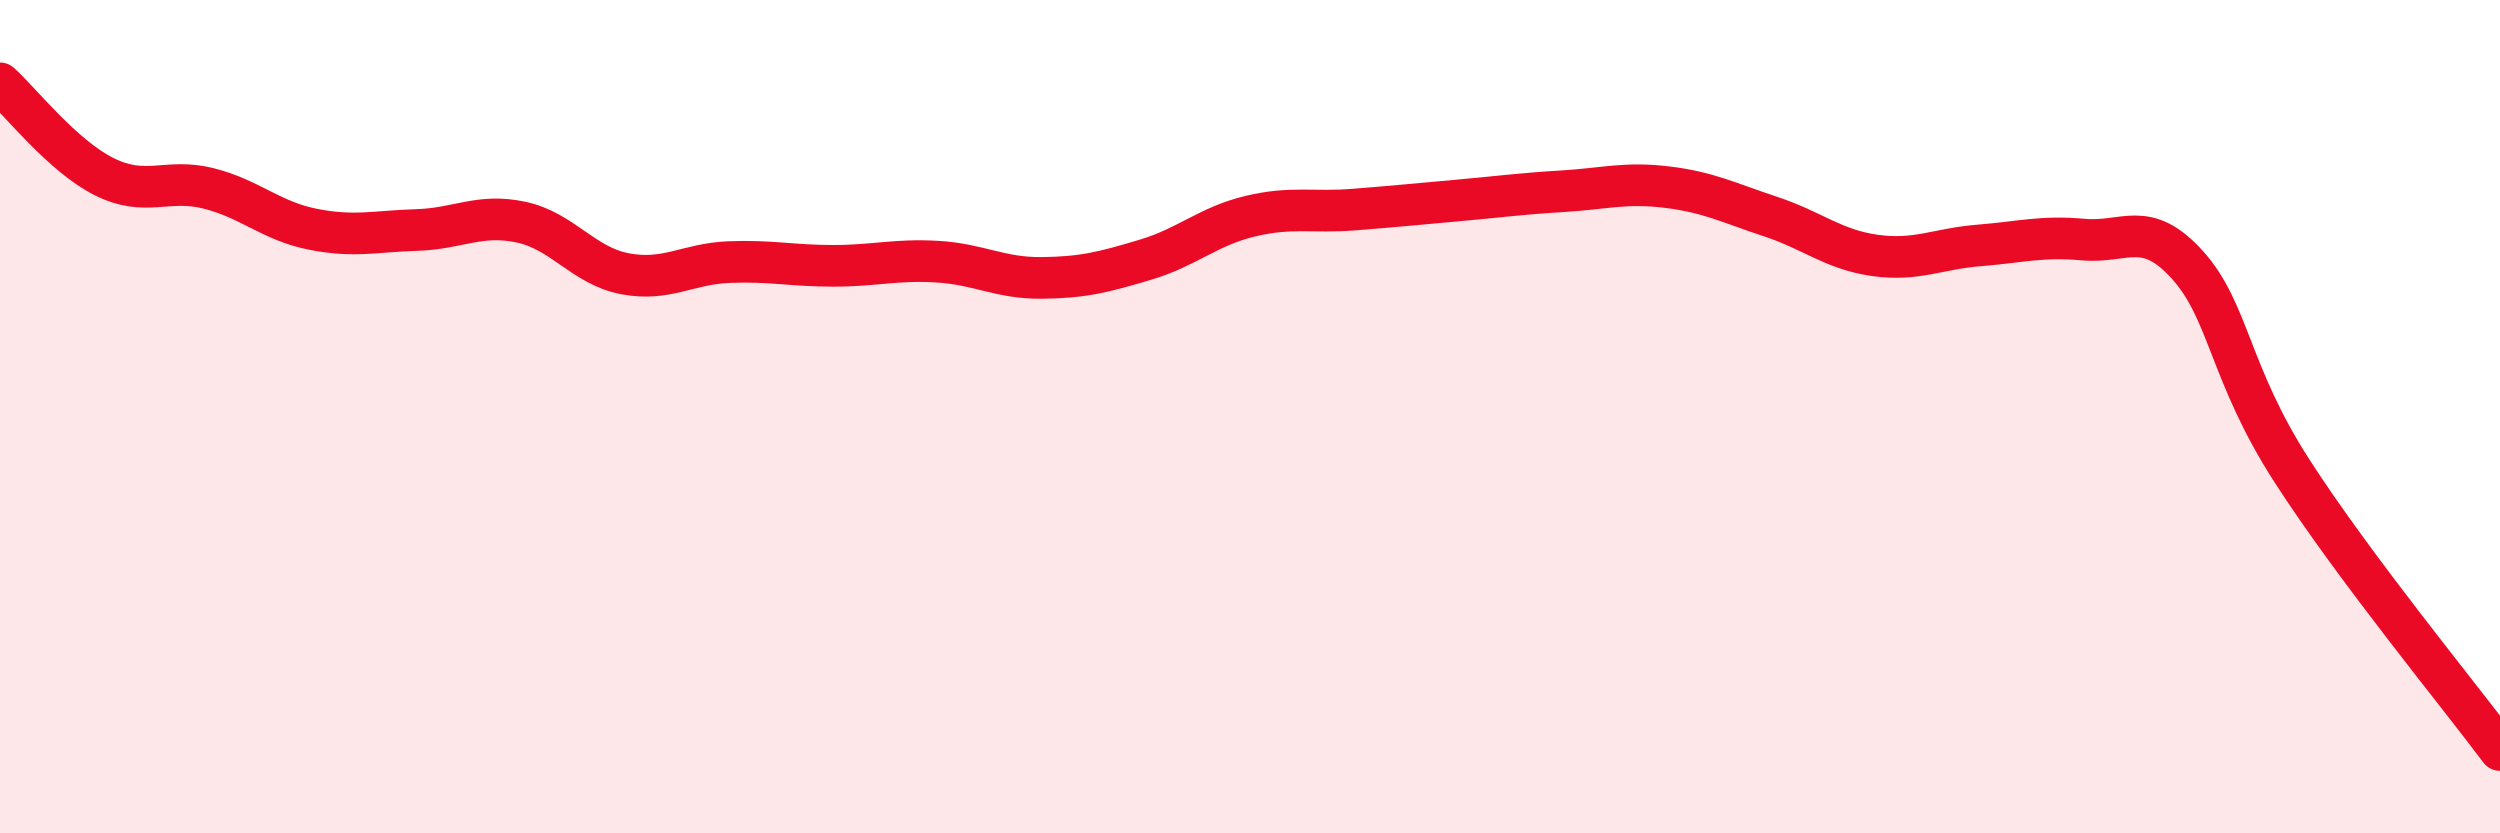 
    <svg width="60" height="20" viewBox="0 0 60 20" xmlns="http://www.w3.org/2000/svg">
      <path
        d="M 0,2 C 0.5,2.45 1.5,3.74 2.5,4.24 C 3.5,4.74 4,4.27 5,4.52 C 6,4.77 6.5,5.3 7.5,5.5 C 8.5,5.7 9,5.55 10,5.52 C 11,5.49 11.5,5.12 12.5,5.33 C 13.5,5.54 14,6.38 15,6.57 C 16,6.76 16.5,6.33 17.5,6.29 C 18.5,6.25 19,6.38 20,6.38 C 21,6.38 21.5,6.22 22.5,6.28 C 23.5,6.34 24,6.68 25,6.67 C 26,6.66 26.5,6.53 27.5,6.23 C 28.5,5.93 29,5.43 30,5.19 C 31,4.95 31.5,5.11 32.5,5.03 C 33.5,4.95 34,4.9 35,4.81 C 36,4.72 36.5,4.65 37.5,4.59 C 38.5,4.53 39,4.37 40,4.49 C 41,4.61 41.5,4.87 42.5,5.2 C 43.5,5.53 44,5.99 45,6.13 C 46,6.27 46.5,5.97 47.5,5.89 C 48.5,5.81 49,5.66 50,5.75 C 51,5.84 51.5,5.25 52.5,6.36 C 53.5,7.47 53.5,8.96 55,11.29 C 56.5,13.62 59,16.66 60,18L60 20L0 20Z"
        fill="#EB0A25"
        opacity="0.1"
        stroke-linecap="round"
        stroke-linejoin="round"
      />
      <path
        d="M 0,2 C 0.5,2.45 1.5,3.74 2.5,4.24 C 3.5,4.74 4,4.27 5,4.52 C 6,4.77 6.5,5.3 7.5,5.5 C 8.5,5.7 9,5.55 10,5.52 C 11,5.49 11.5,5.12 12.5,5.33 C 13.5,5.54 14,6.38 15,6.57 C 16,6.76 16.5,6.33 17.5,6.29 C 18.5,6.25 19,6.38 20,6.38 C 21,6.38 21.5,6.22 22.5,6.28 C 23.5,6.34 24,6.68 25,6.67 C 26,6.66 26.5,6.53 27.5,6.23 C 28.5,5.93 29,5.43 30,5.19 C 31,4.95 31.5,5.11 32.5,5.03 C 33.5,4.95 34,4.9 35,4.81 C 36,4.72 36.5,4.65 37.5,4.59 C 38.5,4.53 39,4.37 40,4.49 C 41,4.61 41.5,4.87 42.5,5.2 C 43.5,5.53 44,5.99 45,6.13 C 46,6.27 46.5,5.97 47.5,5.89 C 48.5,5.81 49,5.66 50,5.75 C 51,5.84 51.5,5.25 52.5,6.36 C 53.5,7.47 53.5,8.96 55,11.29 C 56.5,13.62 59,16.66 60,18"
        stroke="#EB0A25"
        stroke-width="1"
        fill="none"
        stroke-linecap="round"
        stroke-linejoin="round"
      />
    </svg>
  